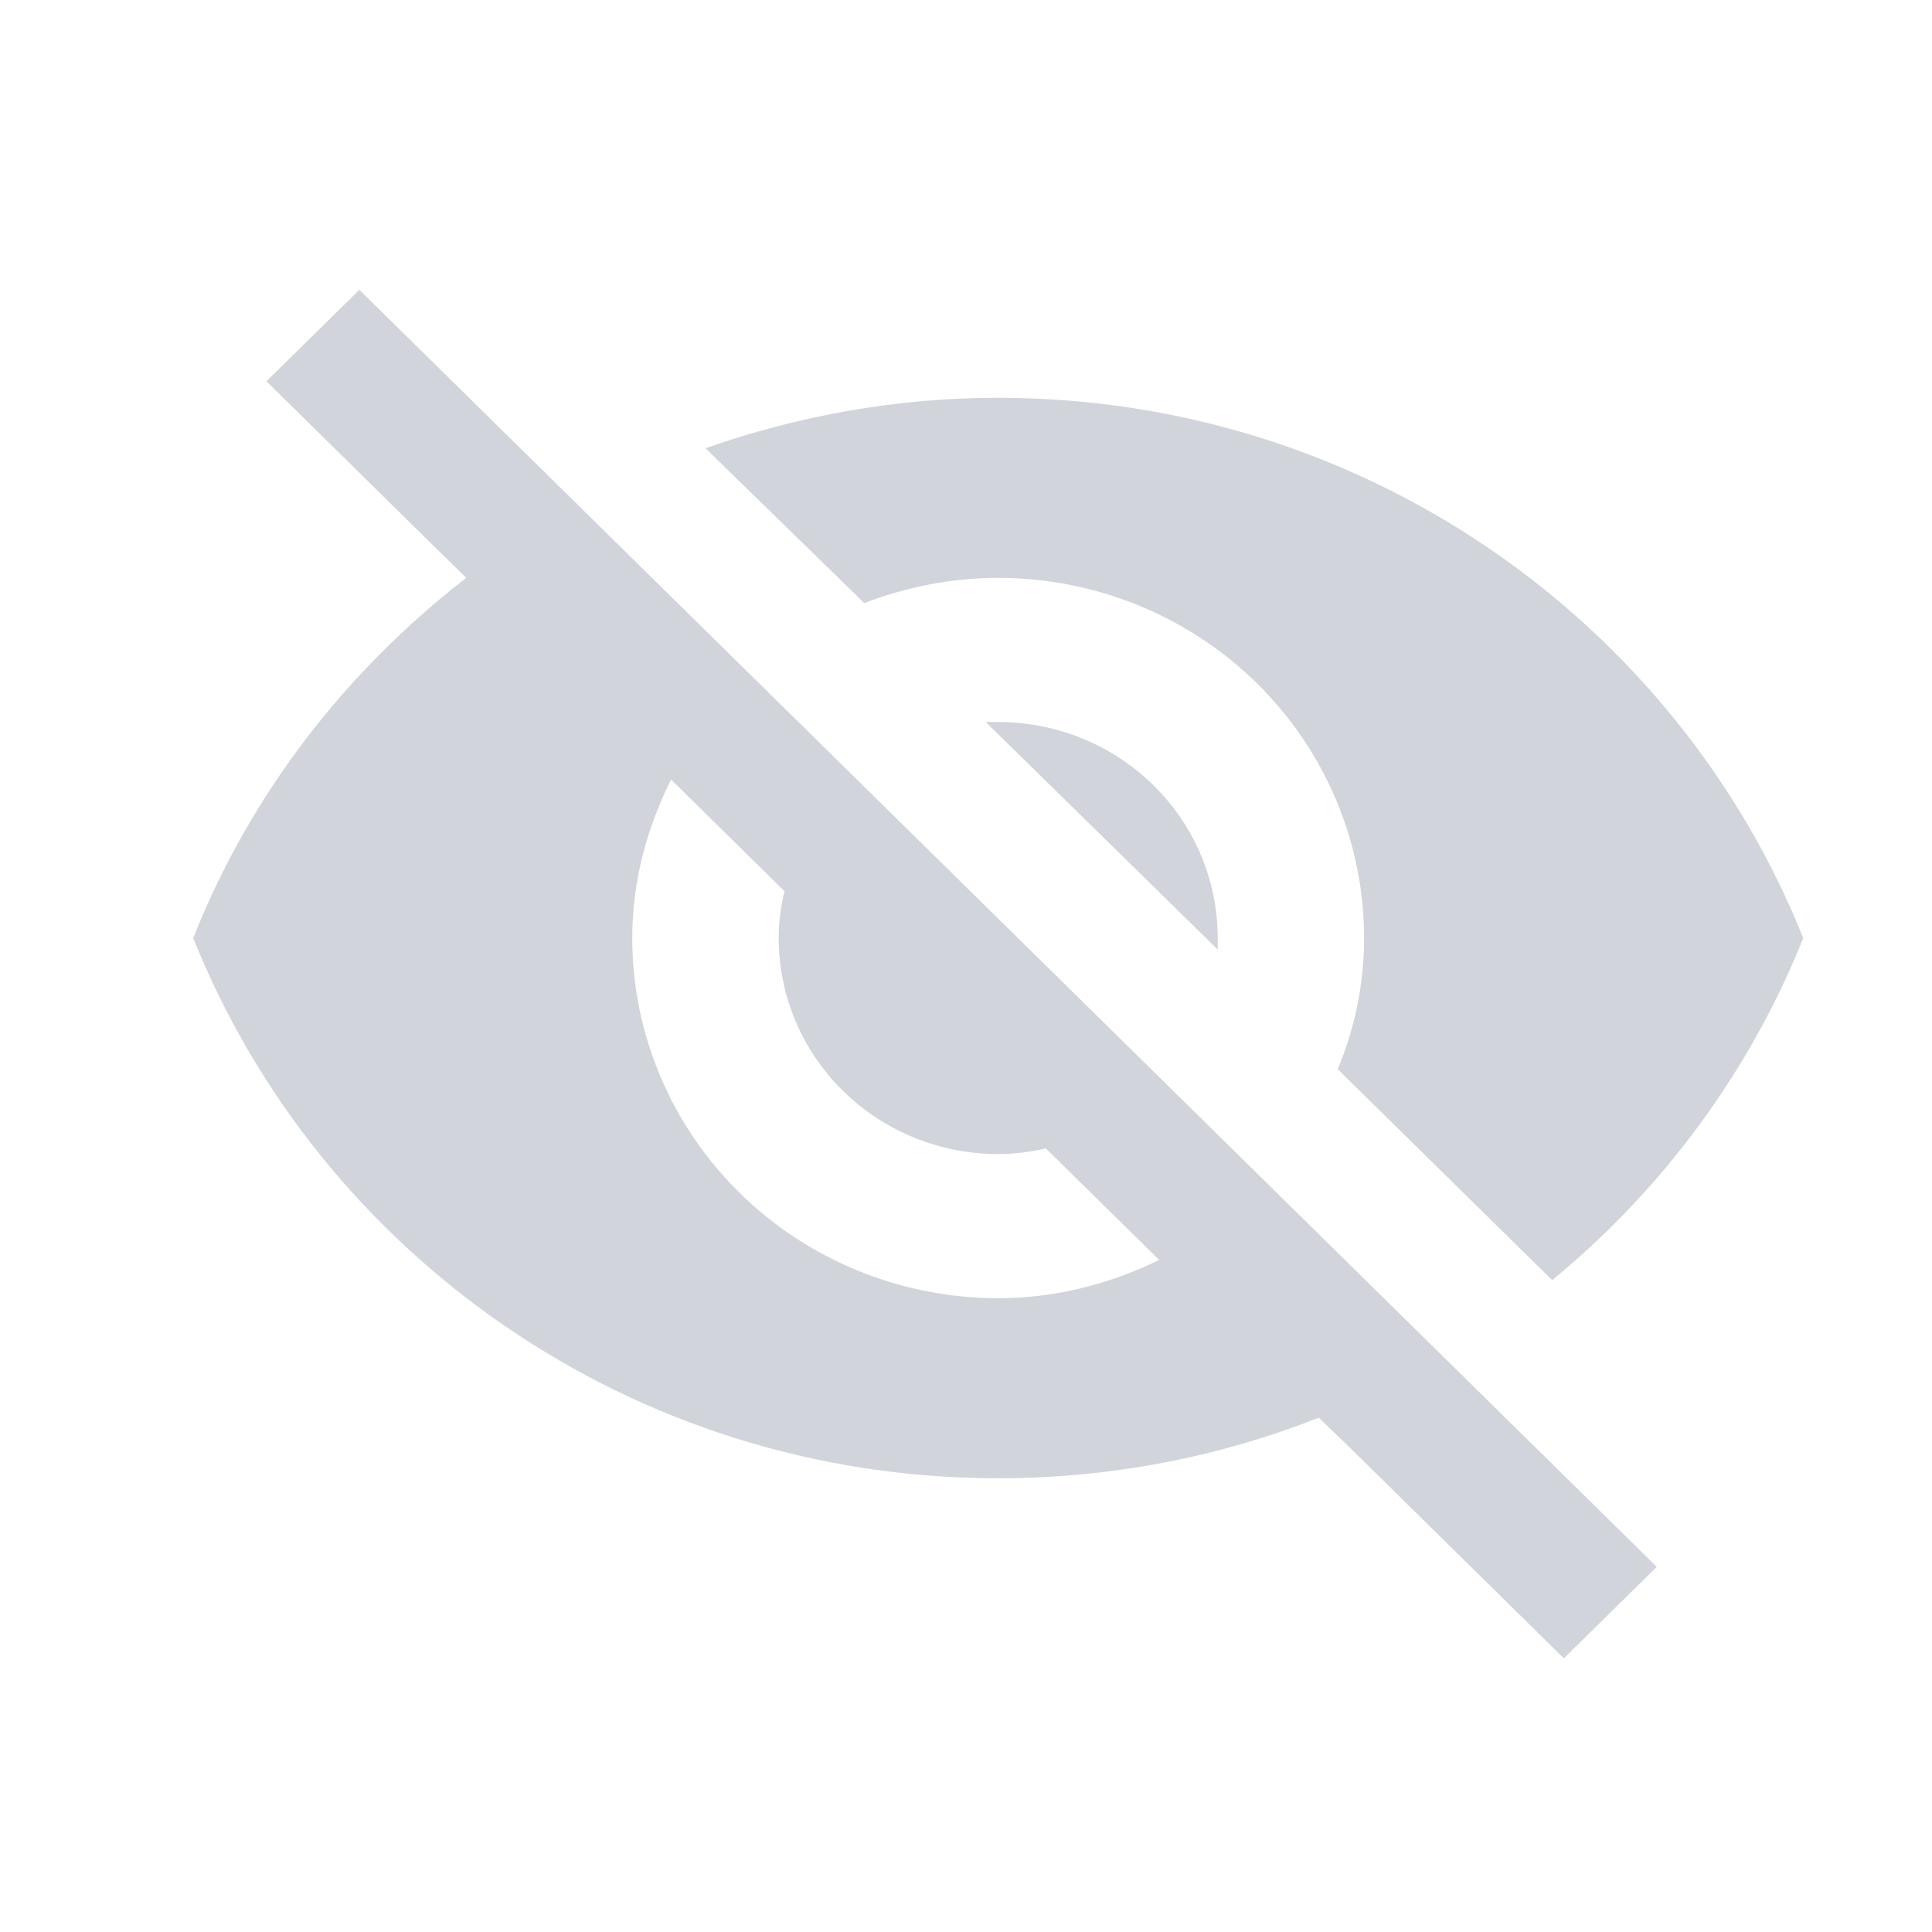 <svg width="20" height="20" viewBox="0 0 20 20" fill="none" xmlns="http://www.w3.org/2000/svg">
<path opacity="0.5" d="M10.204 7.474L12.606 9.83C12.606 9.793 12.606 9.748 12.606 9.711C12.606 9.117 12.367 8.548 11.94 8.129C11.514 7.709 10.936 7.474 10.333 7.474C10.288 7.474 10.25 7.474 10.204 7.474ZM6.947 8.07L8.121 9.226C8.083 9.382 8.061 9.539 8.061 9.711C8.061 10.304 8.3 10.873 8.726 11.292C9.152 11.712 9.731 11.947 10.333 11.947C10.5 11.947 10.667 11.925 10.826 11.888L12 13.043C11.492 13.29 10.932 13.439 10.333 13.439C9.329 13.439 8.365 13.046 7.655 12.347C6.945 11.648 6.545 10.699 6.545 9.711C6.545 9.121 6.697 8.57 6.947 8.07ZM2.758 3.947L4.485 5.647L4.826 5.982C3.576 6.952 2.591 8.219 2 9.711C3.311 12.984 6.545 15.303 10.333 15.303C11.508 15.303 12.629 15.079 13.652 14.676L13.977 14.989L16.189 17.167L17.151 16.22L3.72 3L2.758 3.947ZM10.333 5.982C11.338 5.982 12.301 6.375 13.012 7.074C13.722 7.774 14.121 8.722 14.121 9.711C14.121 10.188 14.023 10.65 13.848 11.068L16.068 13.252C17.204 12.32 18.114 11.097 18.667 9.711C17.356 6.437 14.121 4.118 10.333 4.118C9.273 4.118 8.258 4.305 7.303 4.64L8.947 6.243C9.379 6.079 9.841 5.982 10.333 5.982Z" fill="#A5AAB6"/>
</svg>
